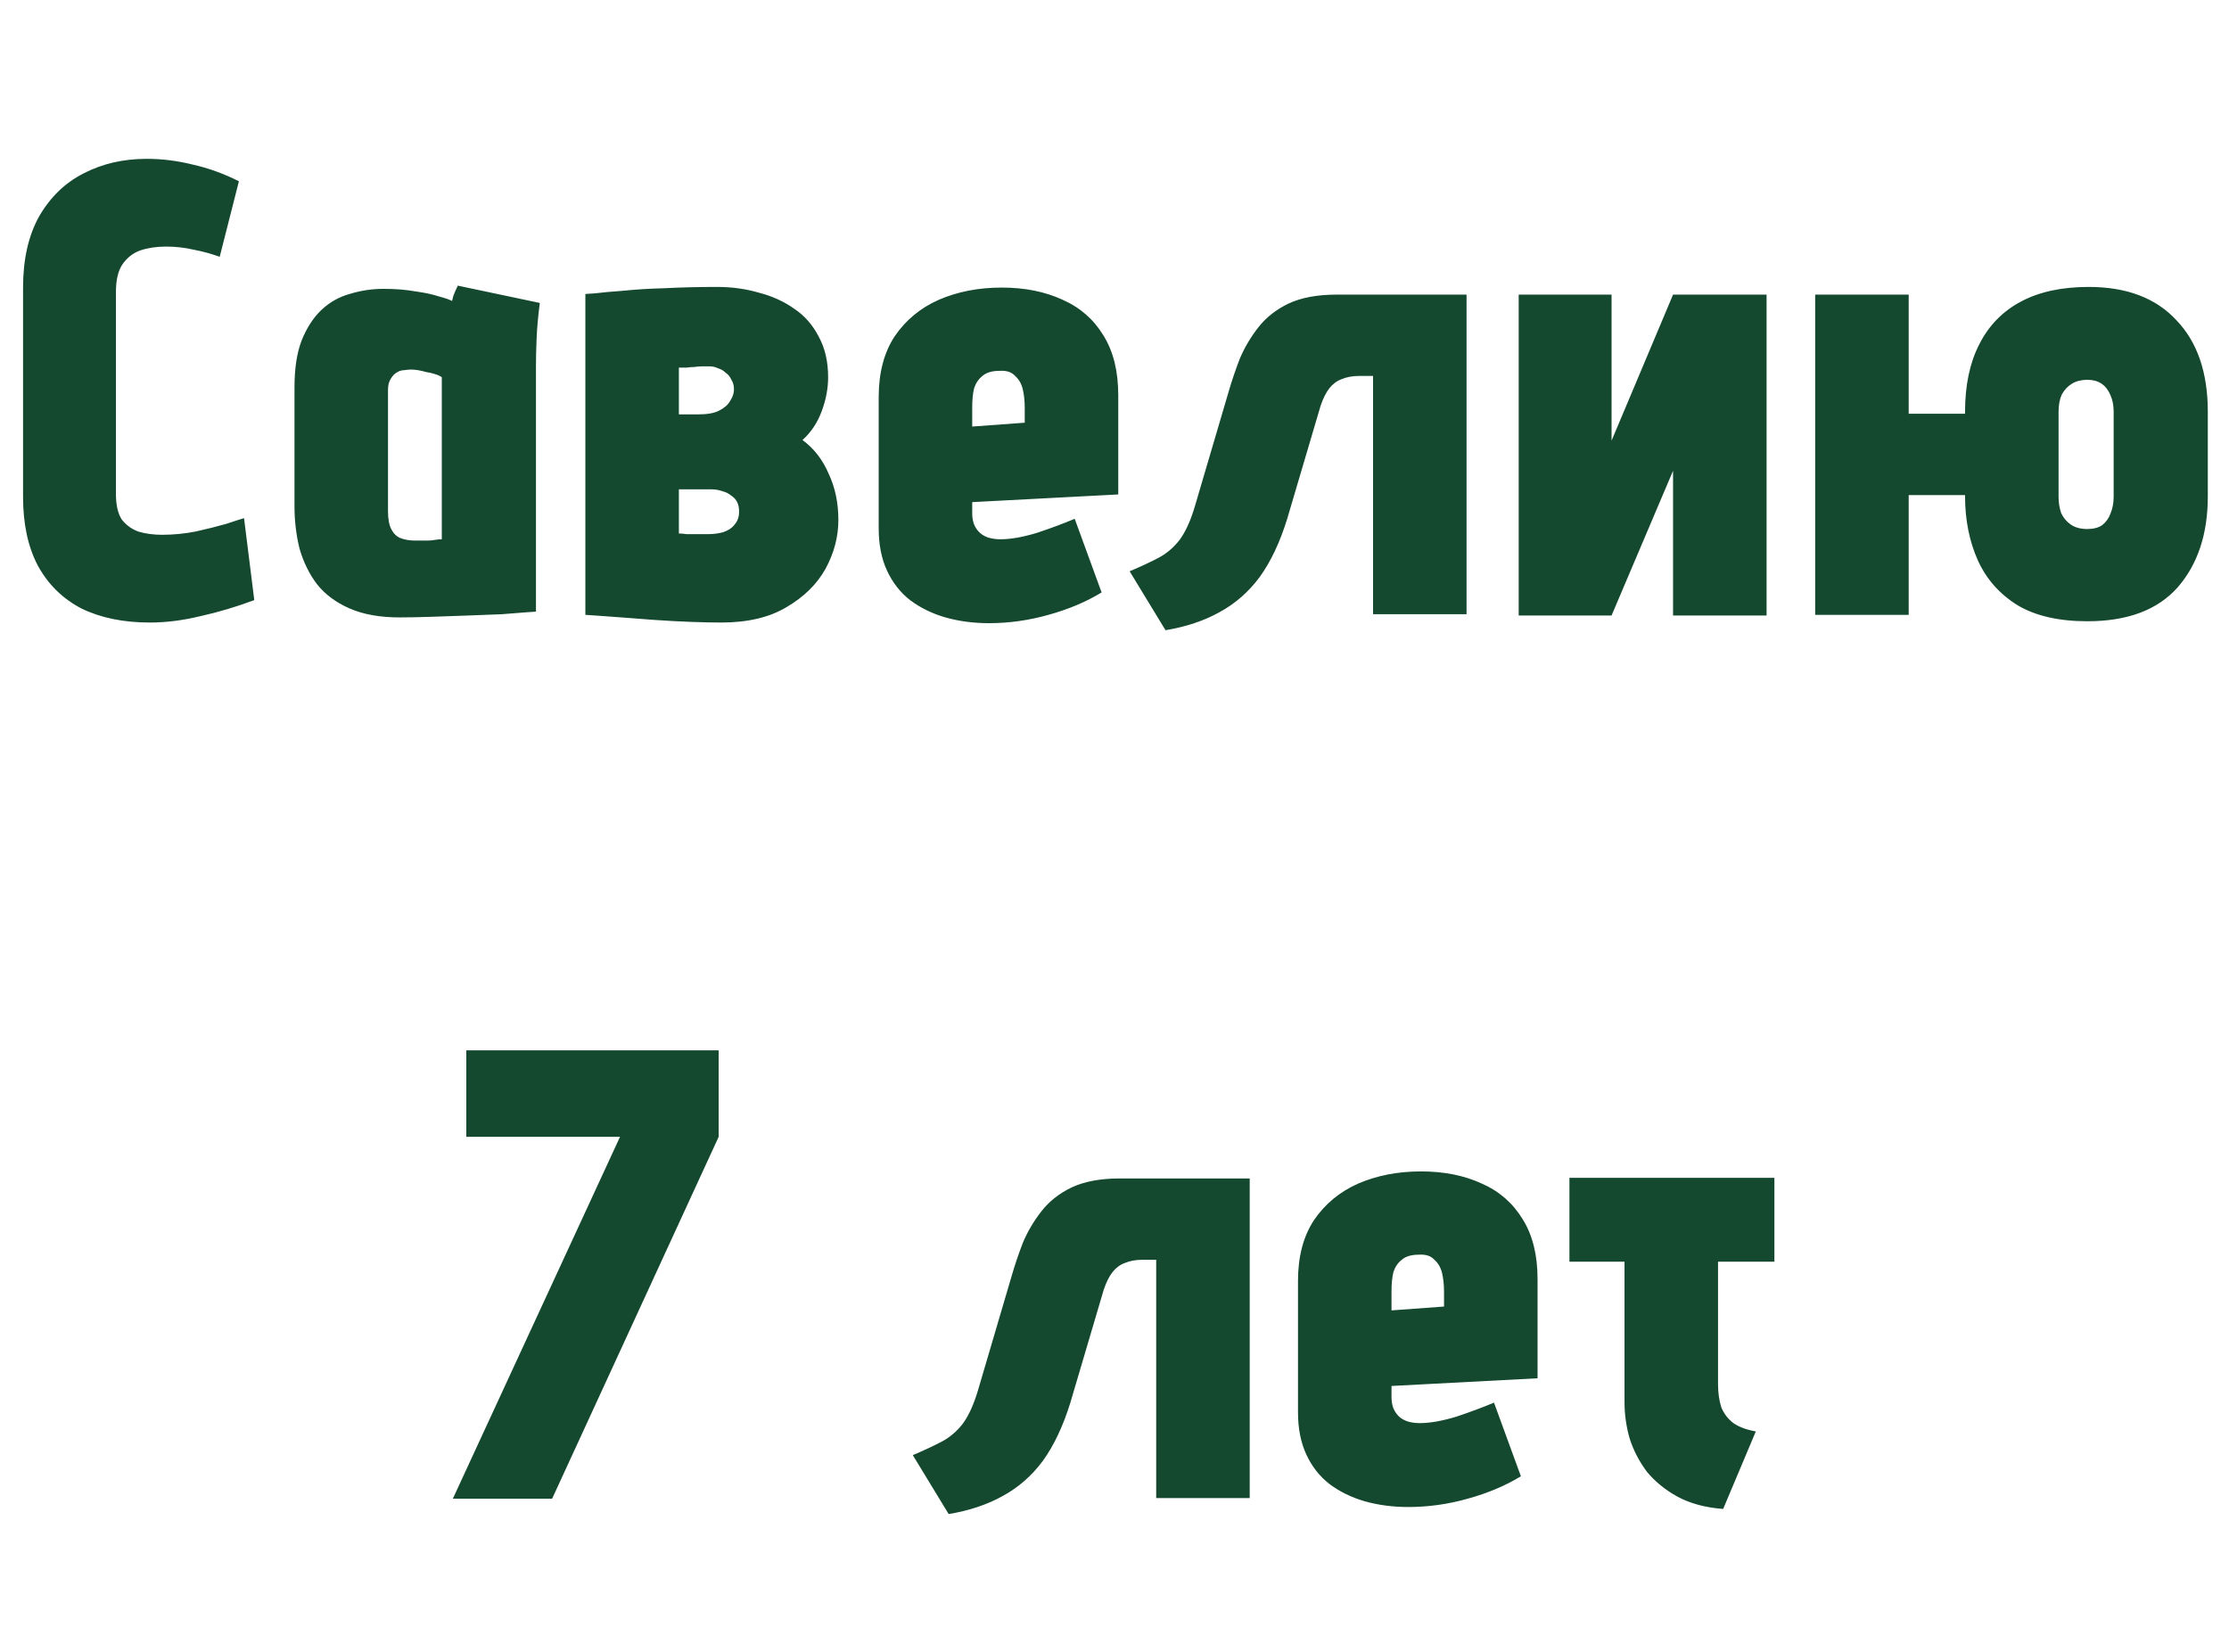 <?xml version="1.0" encoding="UTF-8"?> <svg xmlns="http://www.w3.org/2000/svg" width="174" height="129" viewBox="0 0 174 129" fill="none"><path d="M17.15 20.05C16.517 19.817 15.85 19.633 15.15 19.5C14.45 19.333 13.717 19.25 12.95 19.25C12.217 19.25 11.55 19.35 10.95 19.55C10.383 19.75 9.917 20.117 9.55 20.65C9.217 21.15 9.05 21.867 9.05 22.8V38.55C9.05 39.417 9.2 40.083 9.5 40.55C9.833 40.983 10.267 41.3 10.8 41.5C11.367 41.667 11.983 41.75 12.65 41.75C13.517 41.75 14.383 41.667 15.25 41.5C16.15 41.3 16.95 41.1 17.65 40.9C18.35 40.667 18.817 40.517 19.05 40.45L19.85 46.85C18.417 47.383 17.017 47.8 15.65 48.1C14.283 48.433 12.967 48.6 11.7 48.6C9.633 48.6 7.85 48.233 6.35 47.5C4.883 46.733 3.75 45.617 2.95 44.15C2.183 42.683 1.8 40.9 1.8 38.8V22.45C1.8 20.25 2.217 18.4 3.05 16.9C3.917 15.4 5.067 14.283 6.5 13.55C7.967 12.783 9.617 12.4 11.45 12.4C12.65 12.4 13.85 12.55 15.05 12.85C16.25 13.117 17.45 13.55 18.65 14.15L17.15 20.05ZM42.138 23.65C42.005 24.683 41.921 25.617 41.888 26.45C41.855 27.25 41.838 27.933 41.838 28.5V47.75C41.838 47.75 41.588 47.767 41.088 47.8C40.621 47.833 39.988 47.883 39.188 47.95C38.421 47.983 37.555 48.017 36.588 48.05C35.621 48.083 34.671 48.117 33.738 48.15C32.805 48.183 31.955 48.2 31.188 48.2C29.655 48.2 28.355 47.967 27.288 47.5C26.221 47.033 25.371 46.4 24.738 45.6C24.138 44.8 23.688 43.883 23.388 42.85C23.121 41.783 22.988 40.667 22.988 39.5V30.25C22.988 28.783 23.171 27.567 23.538 26.6C23.938 25.6 24.455 24.8 25.088 24.2C25.721 23.6 26.455 23.183 27.288 22.95C28.155 22.683 29.038 22.55 29.938 22.55C30.871 22.55 31.705 22.617 32.438 22.75C33.171 22.85 33.788 22.983 34.288 23.15C34.788 23.283 35.121 23.4 35.288 23.5C35.288 23.5 35.321 23.367 35.388 23.1C35.488 22.833 35.605 22.567 35.738 22.3L42.138 23.65ZM30.288 39.9C30.288 40.5 30.371 40.967 30.538 41.3C30.705 41.633 30.938 41.867 31.238 42C31.571 42.133 31.955 42.2 32.388 42.2C32.555 42.2 32.721 42.2 32.888 42.2C33.055 42.2 33.221 42.2 33.388 42.2C33.588 42.2 33.771 42.183 33.938 42.15C34.138 42.117 34.321 42.1 34.488 42.1V29.45C34.355 29.35 34.171 29.267 33.938 29.2C33.738 29.133 33.521 29.083 33.288 29.05C33.055 28.983 32.838 28.933 32.638 28.9C32.438 28.867 32.255 28.85 32.088 28.85C31.955 28.85 31.771 28.867 31.538 28.9C31.338 28.9 31.138 28.967 30.938 29.1C30.771 29.2 30.621 29.367 30.488 29.6C30.355 29.8 30.288 30.083 30.288 30.45V39.9ZM62.645 34.35C63.545 35.017 64.229 35.9 64.695 37C65.195 38.067 65.445 39.267 65.445 40.6C65.445 41.9 65.112 43.167 64.445 44.4C63.779 45.6 62.762 46.6 61.395 47.4C60.062 48.2 58.362 48.6 56.295 48.6C55.629 48.6 54.845 48.583 53.945 48.55C53.045 48.517 52.112 48.467 51.145 48.4C50.212 48.333 49.329 48.267 48.495 48.2C47.662 48.133 46.979 48.083 46.445 48.05C45.945 48.017 45.695 48 45.695 48V22.95C45.695 22.95 45.945 22.933 46.445 22.9C46.979 22.833 47.712 22.767 48.645 22.7C49.579 22.6 50.662 22.533 51.895 22.5C53.162 22.433 54.529 22.4 55.995 22.4C57.129 22.4 58.212 22.55 59.245 22.85C60.279 23.117 61.195 23.533 61.995 24.1C62.795 24.633 63.429 25.35 63.895 26.25C64.395 27.15 64.645 28.217 64.645 29.45C64.645 30.317 64.479 31.2 64.145 32.1C63.812 33 63.312 33.75 62.645 34.35ZM55.395 28.6C55.229 28.6 55.045 28.6 54.845 28.6C54.645 28.6 54.429 28.617 54.195 28.65C53.995 28.65 53.795 28.667 53.595 28.7C53.395 28.7 53.195 28.7 52.995 28.7V32.35H54.495C55.229 32.35 55.779 32.25 56.145 32.05C56.545 31.85 56.829 31.6 56.995 31.3C57.195 31 57.295 30.7 57.295 30.4C57.295 30.1 57.229 29.85 57.095 29.65C56.995 29.417 56.845 29.233 56.645 29.1C56.479 28.933 56.279 28.817 56.045 28.75C55.845 28.65 55.629 28.6 55.395 28.6ZM55.245 41.7C55.679 41.7 56.079 41.65 56.445 41.55C56.845 41.417 57.145 41.217 57.345 40.95C57.579 40.683 57.695 40.35 57.695 39.95C57.695 39.65 57.645 39.4 57.545 39.2C57.445 39 57.295 38.833 57.095 38.7C56.895 38.533 56.662 38.417 56.395 38.35C56.129 38.25 55.829 38.2 55.495 38.2H52.995V41.65C53.195 41.65 53.395 41.667 53.595 41.7C53.829 41.7 54.045 41.7 54.245 41.7C54.445 41.7 54.629 41.7 54.795 41.7C54.962 41.7 55.112 41.7 55.245 41.7ZM75.893 40.1C75.893 40.4 75.943 40.683 76.043 40.95C76.143 41.183 76.277 41.383 76.443 41.55C76.61 41.717 76.827 41.85 77.093 41.95C77.393 42.05 77.727 42.1 78.093 42.1C78.893 42.1 79.843 41.933 80.943 41.6C82.043 41.233 83.027 40.867 83.893 40.5L85.993 46.25C84.793 46.983 83.41 47.567 81.843 48C80.31 48.433 78.76 48.65 77.193 48.65C75.993 48.65 74.86 48.5 73.793 48.2C72.76 47.9 71.843 47.45 71.043 46.85C70.277 46.25 69.677 45.483 69.243 44.55C68.81 43.617 68.593 42.517 68.593 41.25V31C68.593 29.1 69.01 27.517 69.843 26.25C70.71 24.983 71.86 24.033 73.293 23.4C74.76 22.767 76.393 22.45 78.193 22.45C79.993 22.45 81.577 22.767 82.943 23.4C84.31 24 85.377 24.933 86.143 26.2C86.91 27.433 87.293 28.983 87.293 30.85V38.6L75.893 39.2V40.1ZM79.993 31.85C79.993 31.317 79.943 30.833 79.843 30.4C79.743 29.967 79.543 29.617 79.243 29.35C78.977 29.05 78.577 28.917 78.043 28.95C77.443 28.95 76.993 29.083 76.693 29.35C76.393 29.583 76.177 29.9 76.043 30.3C75.943 30.7 75.893 31.2 75.893 31.8V33.3L79.993 33V31.85ZM104.332 23H114.482V47.95H107.182V29.35H106.082C105.582 29.35 105.132 29.433 104.732 29.6C104.366 29.733 104.049 29.967 103.782 30.3C103.516 30.633 103.282 31.1 103.082 31.7L100.482 40.5C99.916 42.333 99.199 43.85 98.332 45.05C97.466 46.217 96.416 47.133 95.182 47.8C93.982 48.467 92.582 48.933 90.982 49.2L88.182 44.6C89.049 44.233 89.799 43.883 90.432 43.55C91.066 43.217 91.616 42.75 92.082 42.15C92.549 41.517 92.949 40.633 93.282 39.5L95.932 30.5C96.166 29.7 96.449 28.867 96.782 28C97.149 27.133 97.632 26.317 98.232 25.55C98.832 24.783 99.616 24.167 100.582 23.7C101.582 23.233 102.832 23 104.332 23ZM125.802 23V34.4L130.602 23H137.902V48.05H130.602V36.75L125.802 48.05H118.552V23H125.802ZM145.296 32.3H157.096V38.65H145.296V32.3ZM172.346 38.75C172.346 41.683 171.563 44.05 169.996 45.85C168.429 47.617 166.079 48.5 162.946 48.5C160.713 48.5 158.896 48.083 157.496 47.25C156.096 46.383 155.063 45.217 154.396 43.75C153.729 42.25 153.396 40.583 153.396 38.75V32.15C153.396 30.083 153.763 28.333 154.496 26.9C155.229 25.433 156.313 24.317 157.746 23.55C159.179 22.783 160.946 22.4 163.046 22.4C166.013 22.4 168.296 23.267 169.896 25C171.529 26.7 172.346 29.083 172.346 32.15V38.75ZM164.996 32.15C164.996 31.65 164.913 31.217 164.746 30.85C164.579 30.45 164.346 30.15 164.046 29.95C163.746 29.75 163.379 29.65 162.946 29.65C162.479 29.65 162.079 29.75 161.746 29.95C161.413 30.15 161.146 30.433 160.946 30.8C160.779 31.167 160.696 31.617 160.696 32.15V38.8C160.696 39.233 160.763 39.65 160.896 40.05C161.063 40.417 161.313 40.717 161.646 40.95C161.979 41.183 162.413 41.3 162.946 41.3C163.413 41.3 163.796 41.2 164.096 41C164.396 40.767 164.613 40.467 164.746 40.1C164.913 39.7 164.996 39.267 164.996 38.8V32.15ZM141.696 48V23H148.996V48H141.696Z" fill="#14492F"></path><path d="M43.1 117H35.35L48.4 88.75H36.4V82H56.1V88.75L43.1 117ZM87.405 92H97.555V116.95H90.255V98.35H89.155C88.655 98.35 88.205 98.433 87.805 98.6C87.438 98.733 87.121 98.967 86.855 99.3C86.588 99.633 86.355 100.1 86.155 100.7L83.555 109.5C82.988 111.333 82.271 112.85 81.405 114.05C80.538 115.217 79.488 116.133 78.255 116.8C77.055 117.467 75.655 117.933 74.055 118.2L71.255 113.6C72.121 113.233 72.871 112.883 73.505 112.55C74.138 112.217 74.688 111.75 75.155 111.15C75.621 110.517 76.021 109.633 76.355 108.5L79.005 99.5C79.238 98.7 79.521 97.867 79.855 97C80.221 96.133 80.705 95.317 81.305 94.55C81.905 93.783 82.688 93.167 83.655 92.7C84.655 92.233 85.905 92 87.405 92ZM108.624 109.1C108.624 109.4 108.674 109.683 108.774 109.95C108.874 110.183 109.007 110.383 109.174 110.55C109.34 110.717 109.557 110.85 109.824 110.95C110.124 111.05 110.457 111.1 110.824 111.1C111.624 111.1 112.574 110.933 113.674 110.6C114.774 110.233 115.757 109.867 116.624 109.5L118.724 115.25C117.524 115.983 116.14 116.567 114.574 117C113.04 117.433 111.49 117.65 109.924 117.65C108.724 117.65 107.59 117.5 106.524 117.2C105.49 116.9 104.574 116.45 103.774 115.85C103.007 115.25 102.407 114.483 101.974 113.55C101.54 112.617 101.324 111.517 101.324 110.25V100C101.324 98.1 101.74 96.517 102.574 95.25C103.44 93.983 104.59 93.033 106.024 92.4C107.49 91.767 109.124 91.45 110.924 91.45C112.724 91.45 114.307 91.767 115.674 92.4C117.04 93 118.107 93.933 118.874 95.2C119.64 96.433 120.024 97.983 120.024 99.85V107.6L108.624 108.2V109.1ZM112.724 100.85C112.724 100.317 112.674 99.833 112.574 99.4C112.474 98.967 112.274 98.617 111.974 98.35C111.707 98.05 111.307 97.917 110.774 97.95C110.174 97.95 109.724 98.083 109.424 98.35C109.124 98.583 108.907 98.9 108.774 99.3C108.674 99.7 108.624 100.2 108.624 100.8V102.3L112.724 102V100.85ZM134.113 108.05C134.113 108.717 134.196 109.317 134.363 109.85C134.563 110.35 134.88 110.767 135.313 111.1C135.746 111.4 136.33 111.617 137.063 111.75L134.513 117.8C133.146 117.7 131.963 117.383 130.963 116.85C129.996 116.317 129.196 115.667 128.563 114.9C127.963 114.1 127.513 113.233 127.213 112.3C126.946 111.367 126.813 110.417 126.813 109.45V98.5H122.513V91.95H138.513V98.5H134.113V108.05Z" fill="#14492F"></path></svg> 